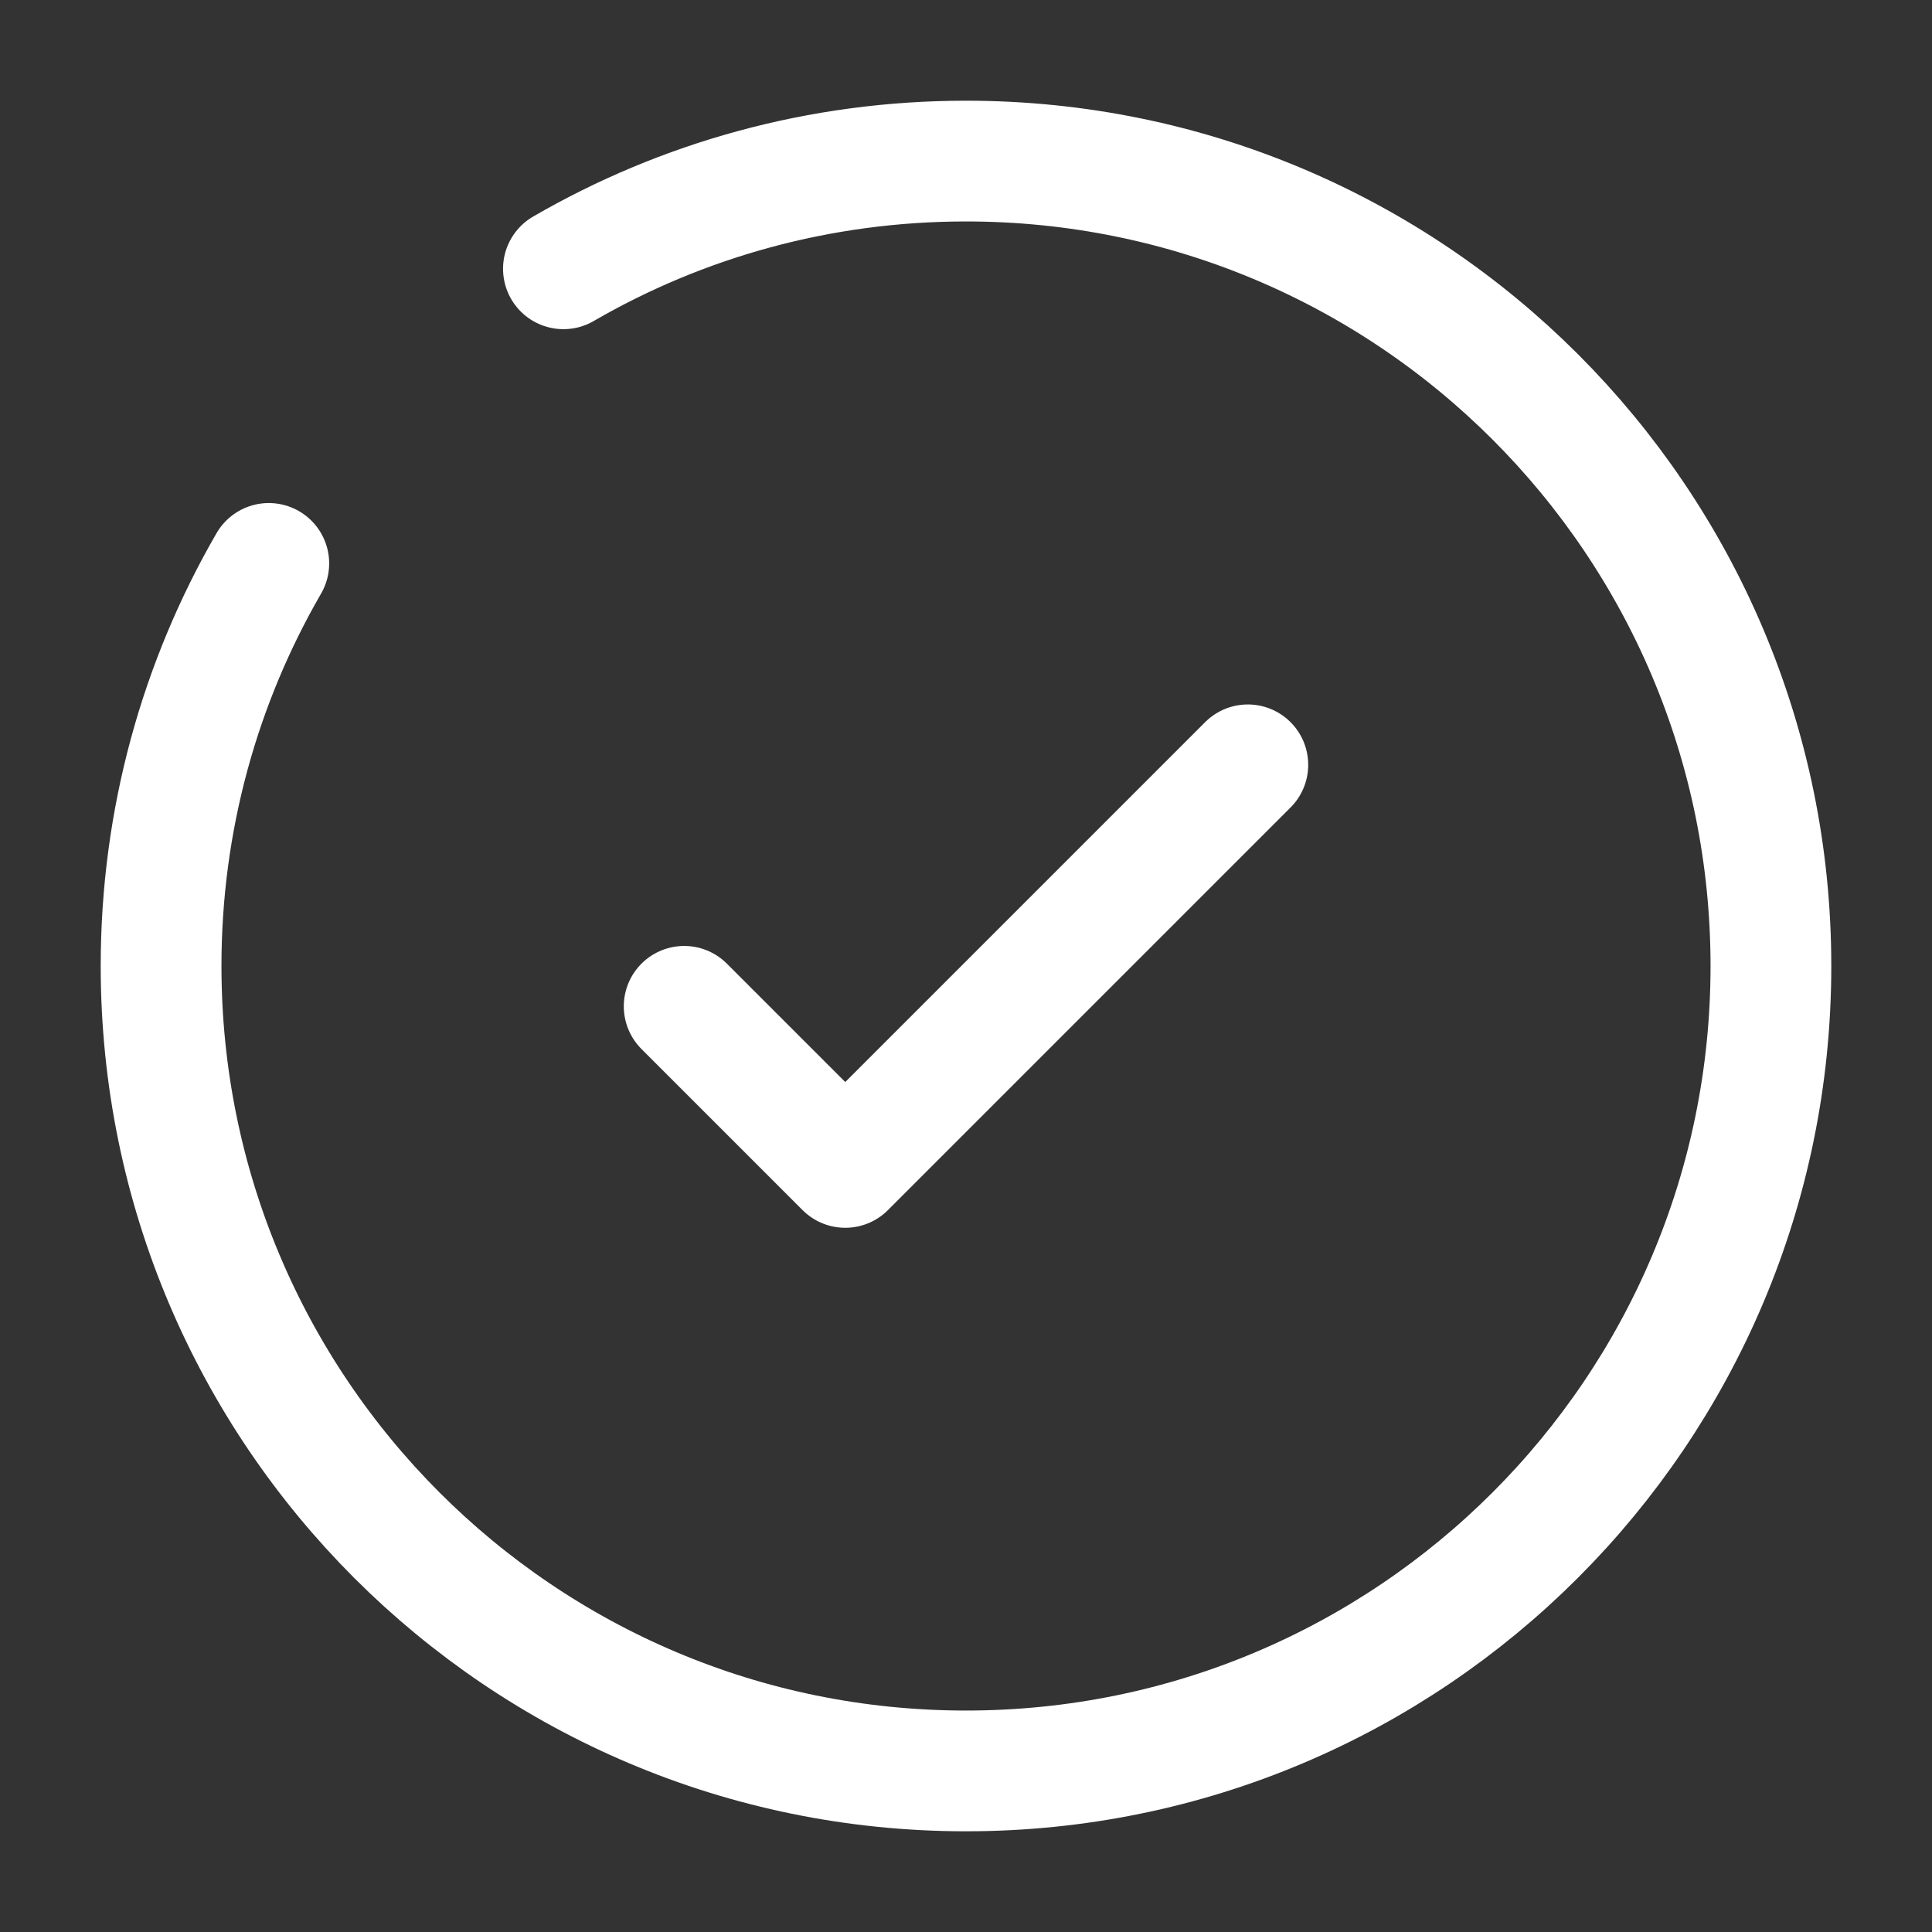 <?xml version="1.0" encoding="UTF-8"?> <svg xmlns="http://www.w3.org/2000/svg" xmlns:xlink="http://www.w3.org/1999/xlink" version="1.1" id="Layer_1" x="0px" y="0px" viewBox="0 0 800 800" style="enable-background:new 0 0 800 800;" xml:space="preserve"><rect x="0" y="0" width="800" height="800" fill="#333333" stroke="none"/> <style type="text/css"> .st0{fill:none;stroke:#FFFFFF;stroke-width:50;stroke-linecap:round;stroke-linejoin:round;stroke-miterlimit:133.333;} .st1{fill:none;stroke:#FFFFFF;stroke-width:50;stroke-linecap:round;stroke-miterlimit:133.333;} </style> <path class="st0" d="M283.3,416.7l66.7,66.7l166.7-166.7"></path> <path class="st1" d="M233.3,111.3c49-28.4,106-44.6,166.7-44.6c184.1,0,333.3,149.2,333.3,333.3c0,184.1-149.2,333.3-333.3,333.3 C215.9,733.3,66.7,584.1,66.7,400c0-60.7,16.2-117.6,44.6-166.7"></path> </svg> 
